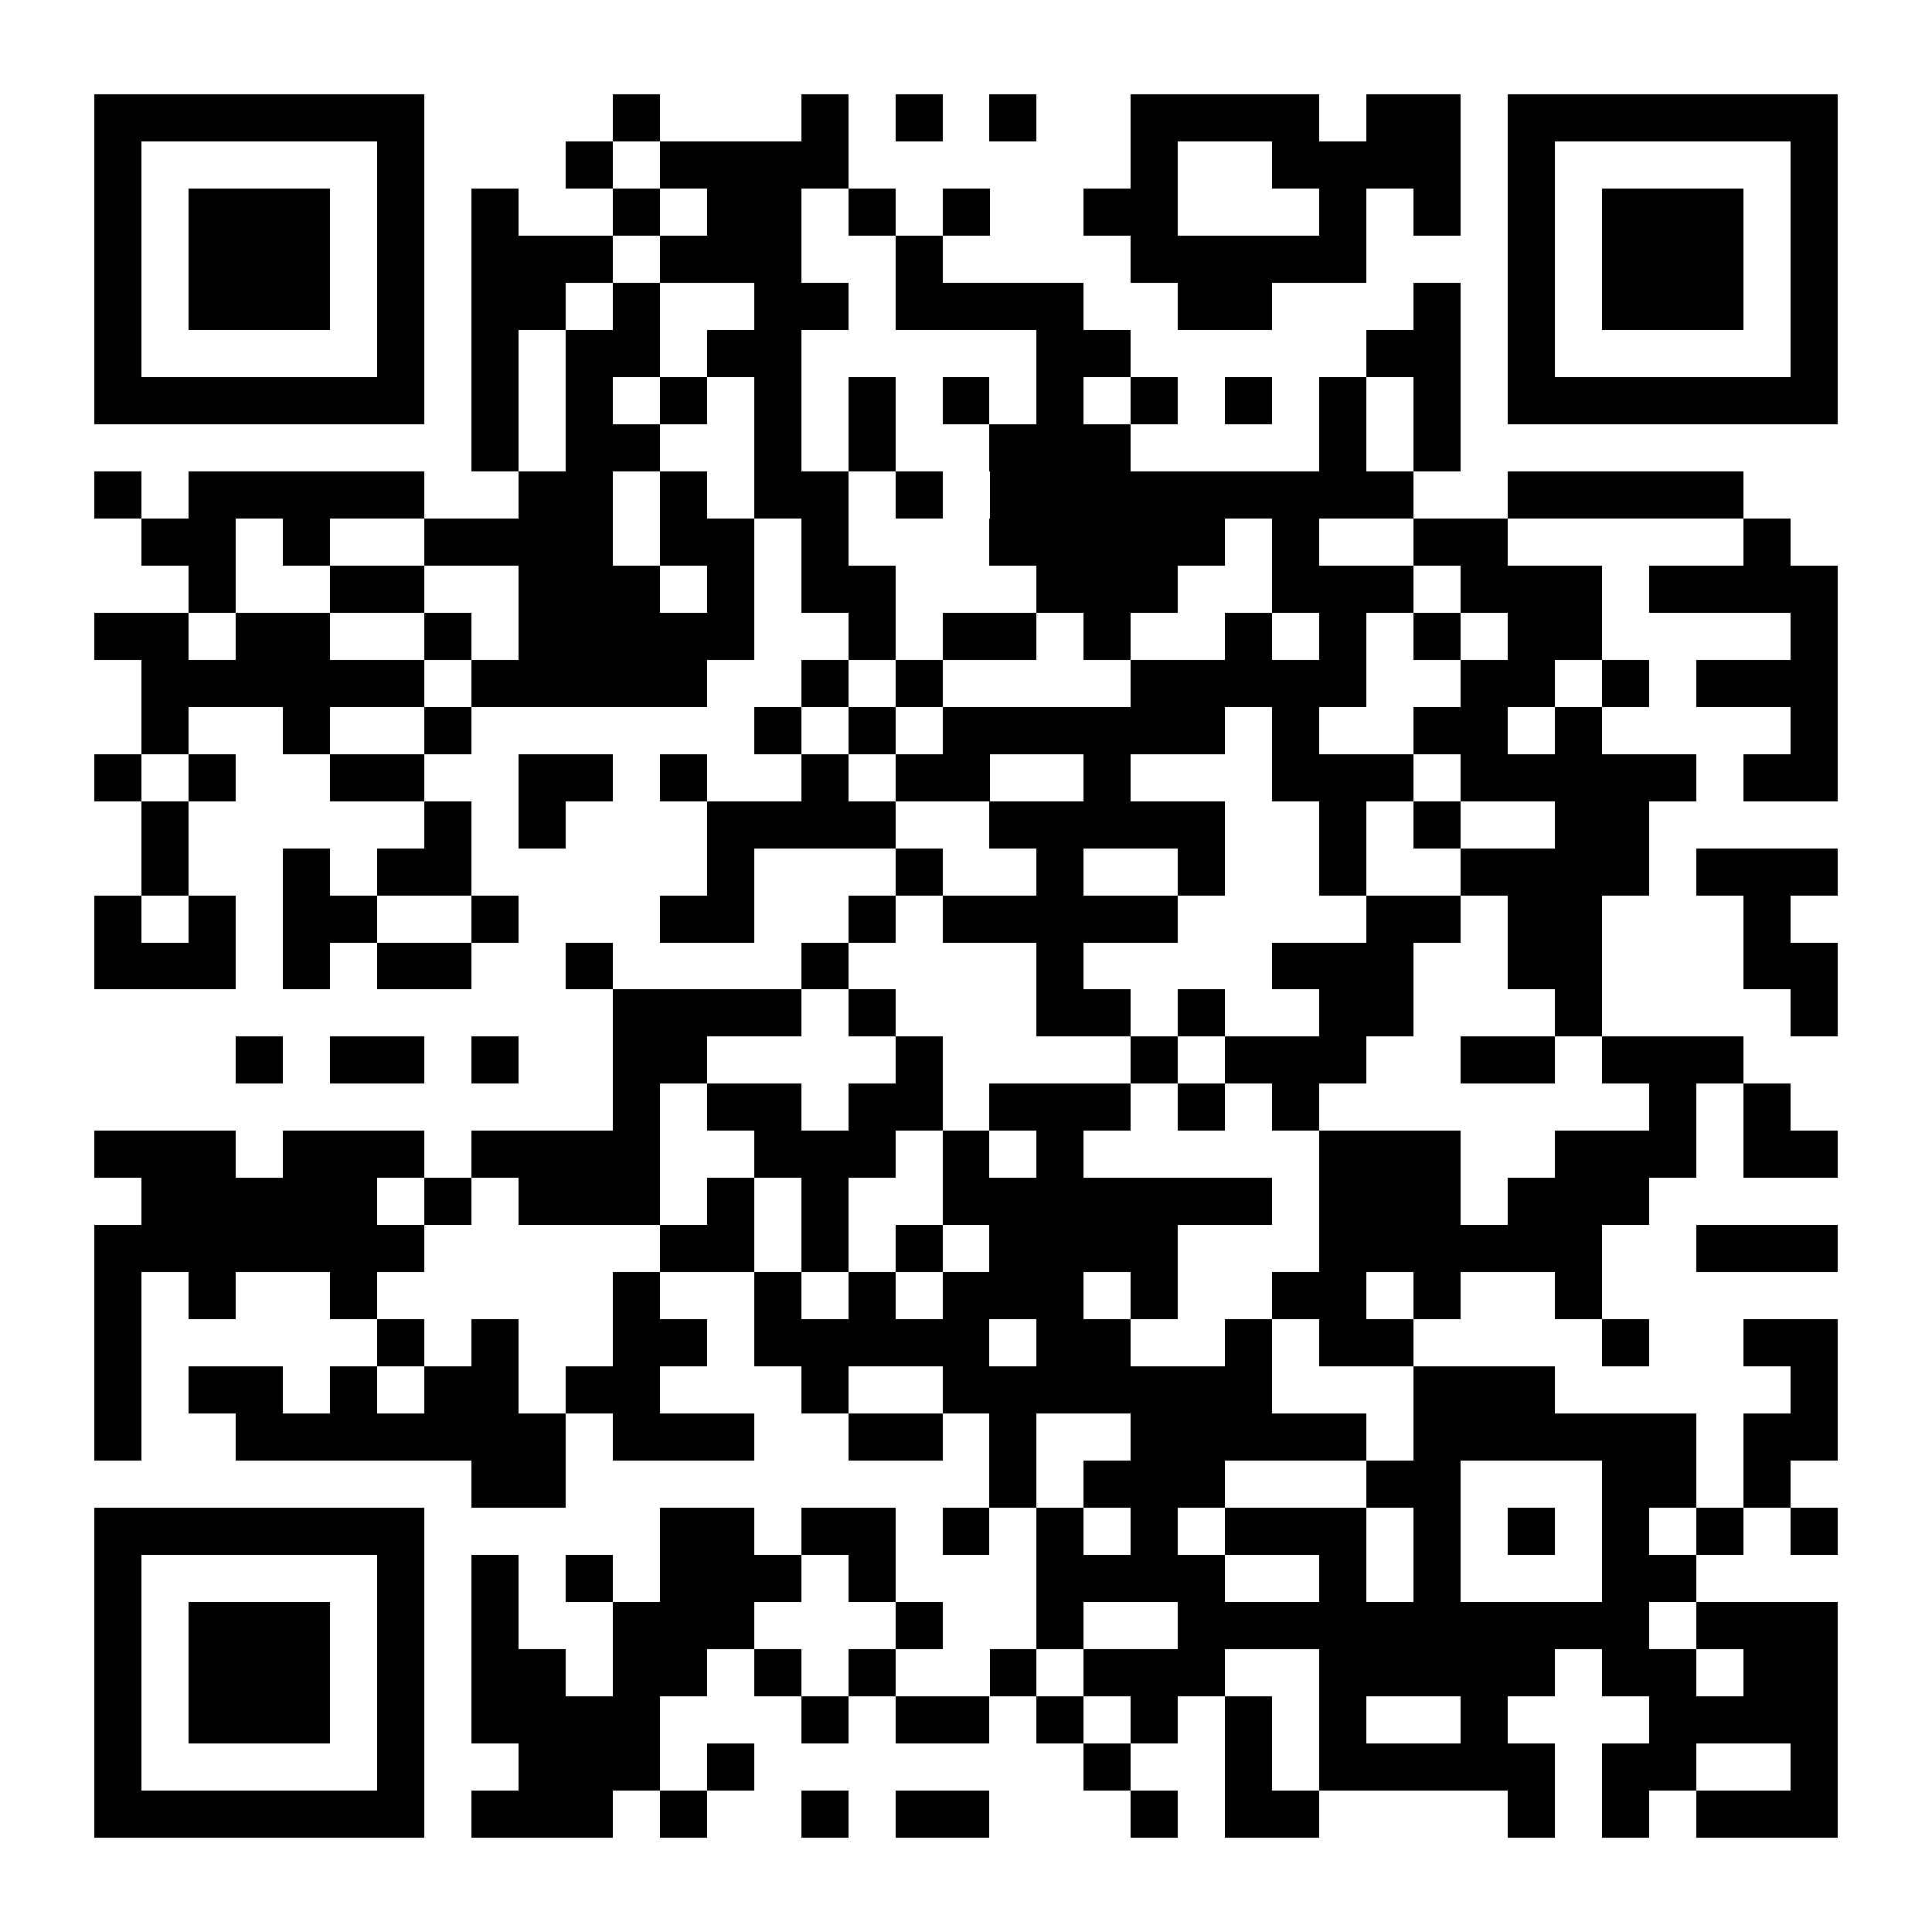 <?xml version="1.0" encoding="UTF-8"?>
<!DOCTYPE svg PUBLIC '-//W3C//DTD SVG 1.0//EN'
          'http://www.w3.org/TR/2001/REC-SVG-20010904/DTD/svg10.dtd'>
<svg fill="#fff" height="41" shape-rendering="crispEdges" style="fill: #fff;" viewBox="0 0 41 41" width="41" xmlns="http://www.w3.org/2000/svg" xmlns:xlink="http://www.w3.org/1999/xlink"
><path d="M0 0h41v41H0z"
  /><path d="M2 2.5h7m4 0h1m3 0h1m1 0h1m1 0h1m2 0h4m1 0h2m1 0h7M2 3.5h1m5 0h1m3 0h1m1 0h4m6 0h1m2 0h4m1 0h1m5 0h1M2 4.5h1m1 0h3m1 0h1m1 0h1m2 0h1m1 0h2m1 0h1m1 0h1m2 0h2m3 0h1m1 0h1m1 0h1m1 0h3m1 0h1M2 5.5h1m1 0h3m1 0h1m1 0h3m1 0h3m2 0h1m4 0h5m3 0h1m1 0h3m1 0h1M2 6.5h1m1 0h3m1 0h1m1 0h2m1 0h1m2 0h2m1 0h4m2 0h2m3 0h1m1 0h1m1 0h3m1 0h1M2 7.5h1m5 0h1m1 0h1m1 0h2m1 0h2m5 0h2m5 0h2m1 0h1m5 0h1M2 8.5h7m1 0h1m1 0h1m1 0h1m1 0h1m1 0h1m1 0h1m1 0h1m1 0h1m1 0h1m1 0h1m1 0h1m1 0h7M10 9.5h1m1 0h2m2 0h1m1 0h1m2 0h3m4 0h1m1 0h1M2 10.5h1m1 0h5m2 0h2m1 0h1m1 0h2m1 0h1m1 0h9m2 0h5M3 11.5h2m1 0h1m2 0h4m1 0h2m1 0h1m3 0h5m1 0h1m2 0h2m5 0h1M4 12.5h1m2 0h2m2 0h3m1 0h1m1 0h2m3 0h3m2 0h3m1 0h3m1 0h4M2 13.5h2m1 0h2m2 0h1m1 0h5m2 0h1m1 0h2m1 0h1m2 0h1m1 0h1m1 0h1m1 0h2m4 0h1M3 14.5h6m1 0h5m2 0h1m1 0h1m4 0h5m2 0h2m1 0h1m1 0h3M3 15.5h1m2 0h1m2 0h1m6 0h1m1 0h1m1 0h6m1 0h1m2 0h2m1 0h1m4 0h1M2 16.5h1m1 0h1m2 0h2m2 0h2m1 0h1m2 0h1m1 0h2m2 0h1m3 0h3m1 0h5m1 0h2M3 17.5h1m5 0h1m1 0h1m3 0h4m2 0h5m2 0h1m1 0h1m2 0h2M3 18.5h1m2 0h1m1 0h2m5 0h1m3 0h1m2 0h1m2 0h1m2 0h1m2 0h4m1 0h3M2 19.5h1m1 0h1m1 0h2m2 0h1m3 0h2m2 0h1m1 0h5m4 0h2m1 0h2m3 0h1M2 20.5h3m1 0h1m1 0h2m2 0h1m4 0h1m4 0h1m4 0h3m2 0h2m3 0h2M13 21.5h4m1 0h1m3 0h2m1 0h1m2 0h2m3 0h1m4 0h1M5 22.5h1m1 0h2m1 0h1m2 0h2m4 0h1m4 0h1m1 0h3m2 0h2m1 0h3M13 23.5h1m1 0h2m1 0h2m1 0h3m1 0h1m1 0h1m7 0h1m1 0h1M2 24.5h3m1 0h3m1 0h4m2 0h3m1 0h1m1 0h1m5 0h3m2 0h3m1 0h2M3 25.5h5m1 0h1m1 0h3m1 0h1m1 0h1m2 0h7m1 0h3m1 0h3M2 26.5h7m5 0h2m1 0h1m1 0h1m1 0h4m3 0h6m2 0h3M2 27.5h1m1 0h1m2 0h1m5 0h1m2 0h1m1 0h1m1 0h3m1 0h1m2 0h2m1 0h1m2 0h1M2 28.5h1m5 0h1m1 0h1m2 0h2m1 0h5m1 0h2m2 0h1m1 0h2m4 0h1m2 0h2M2 29.5h1m1 0h2m1 0h1m1 0h2m1 0h2m3 0h1m2 0h7m3 0h3m5 0h1M2 30.5h1m2 0h7m1 0h3m2 0h2m1 0h1m2 0h5m1 0h6m1 0h2M10 31.5h2m9 0h1m1 0h3m3 0h2m3 0h2m1 0h1M2 32.5h7m5 0h2m1 0h2m1 0h1m1 0h1m1 0h1m1 0h3m1 0h1m1 0h1m1 0h1m1 0h1m1 0h1M2 33.5h1m5 0h1m1 0h1m1 0h1m1 0h3m1 0h1m3 0h4m2 0h1m1 0h1m3 0h2M2 34.5h1m1 0h3m1 0h1m1 0h1m2 0h3m3 0h1m2 0h1m2 0h10m1 0h3M2 35.5h1m1 0h3m1 0h1m1 0h2m1 0h2m1 0h1m1 0h1m2 0h1m1 0h3m2 0h5m1 0h2m1 0h2M2 36.5h1m1 0h3m1 0h1m1 0h4m3 0h1m1 0h2m1 0h1m1 0h1m1 0h1m1 0h1m2 0h1m3 0h4M2 37.5h1m5 0h1m2 0h3m1 0h1m7 0h1m2 0h1m1 0h5m1 0h2m2 0h1M2 38.5h7m1 0h3m1 0h1m2 0h1m1 0h2m3 0h1m1 0h2m4 0h1m1 0h1m1 0h3" stroke="#000"
/></svg
>
